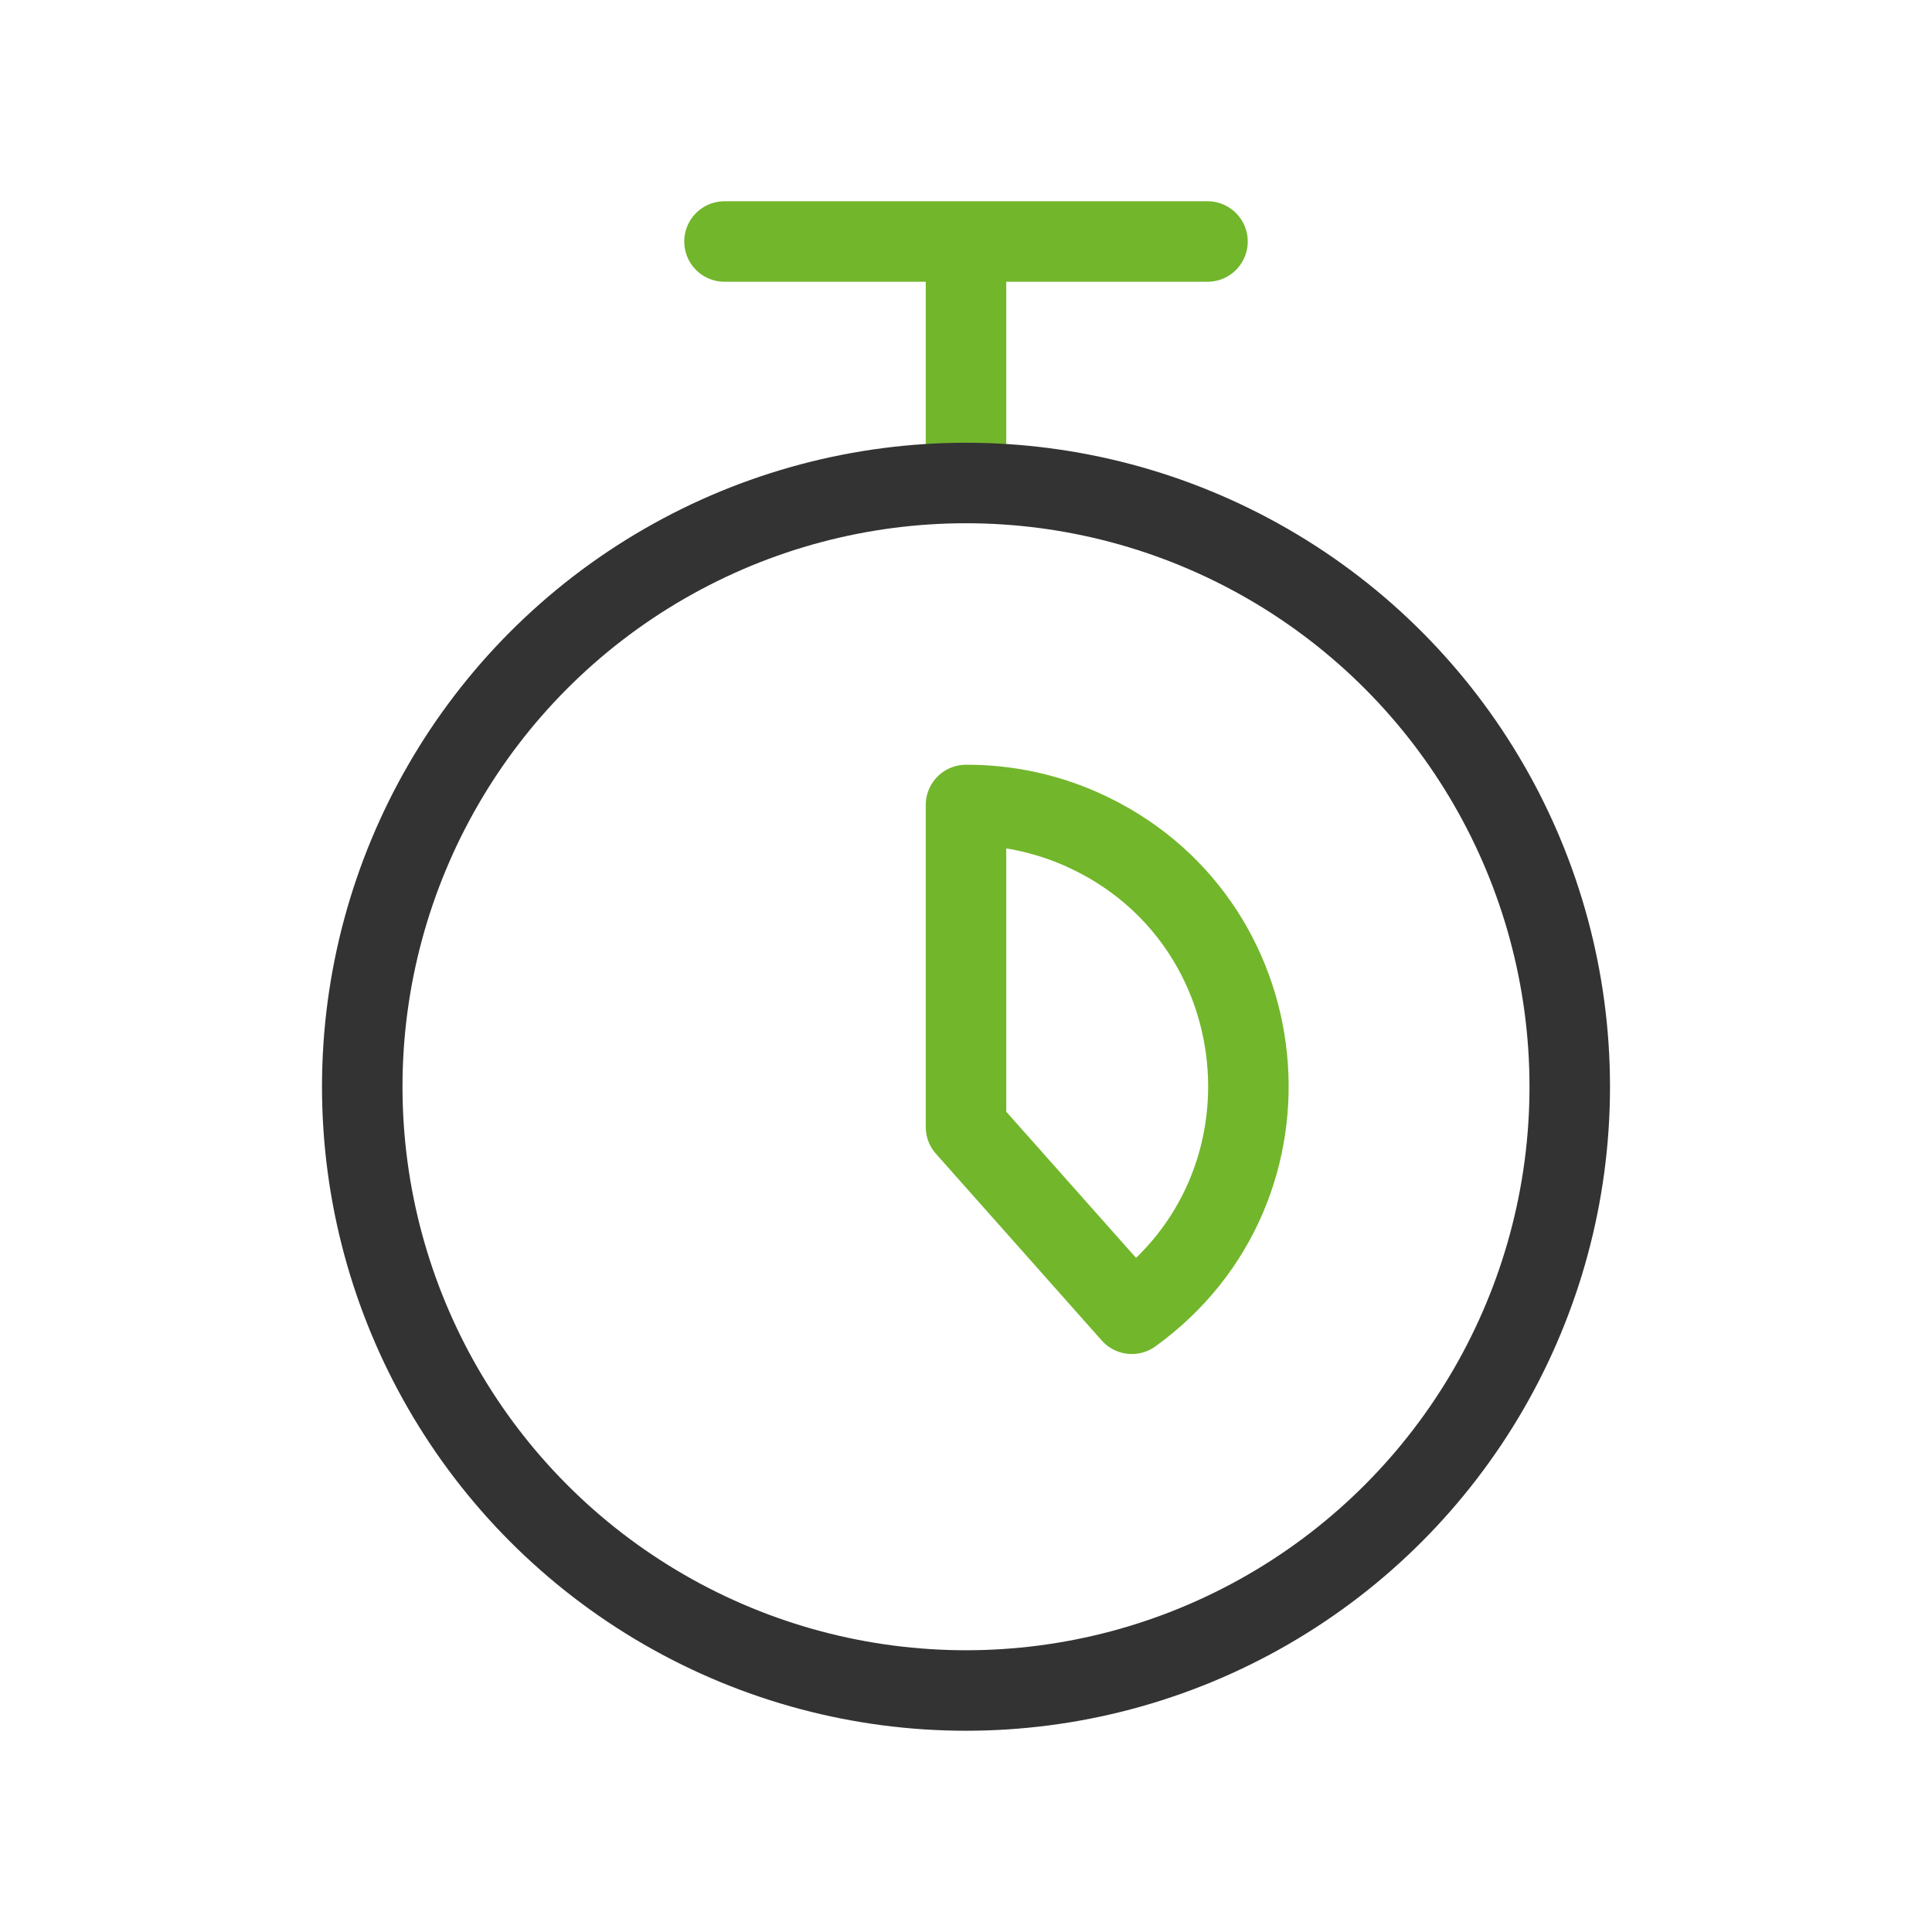 <?xml version="1.0" encoding="UTF-8"?> <svg xmlns="http://www.w3.org/2000/svg" viewBox="0 0 24.00 24.00" data-guides="{&quot;vertical&quot;:[],&quot;horizontal&quot;:[]}"><path fill="none" stroke="#72b62b" fill-opacity="1" stroke-width="1" stroke-opacity="1" color="rgb(51, 51, 51)" stroke-linecap="round" stroke-linejoin="round" id="tSvg3333c13ecf" title="Path 3" d="M12 10C12 11.333 12 12.667 12 14C12.687 14.773 13.373 15.547 14.06 16.32C16.239 14.748 15.898 11.407 13.447 10.306C12.992 10.102 12.499 9.998 12 10ZM12 6C12 5 12 4 12 3M9 3C11 3 13 3 15 3"></path><ellipse color="rgb(51, 51, 51)" stroke-linecap="round" stroke-linejoin="round" stroke-width="1" stroke="#333333" id="tSvg4a214a6e96" cx="12" cy="13.5" r="7.5" title="Ellipse 1" fill="none" fill-opacity="1" stroke-opacity="1" rx="7.5" ry="7.5" style="transform: rotate(0deg);"></ellipse><defs></defs></svg> 